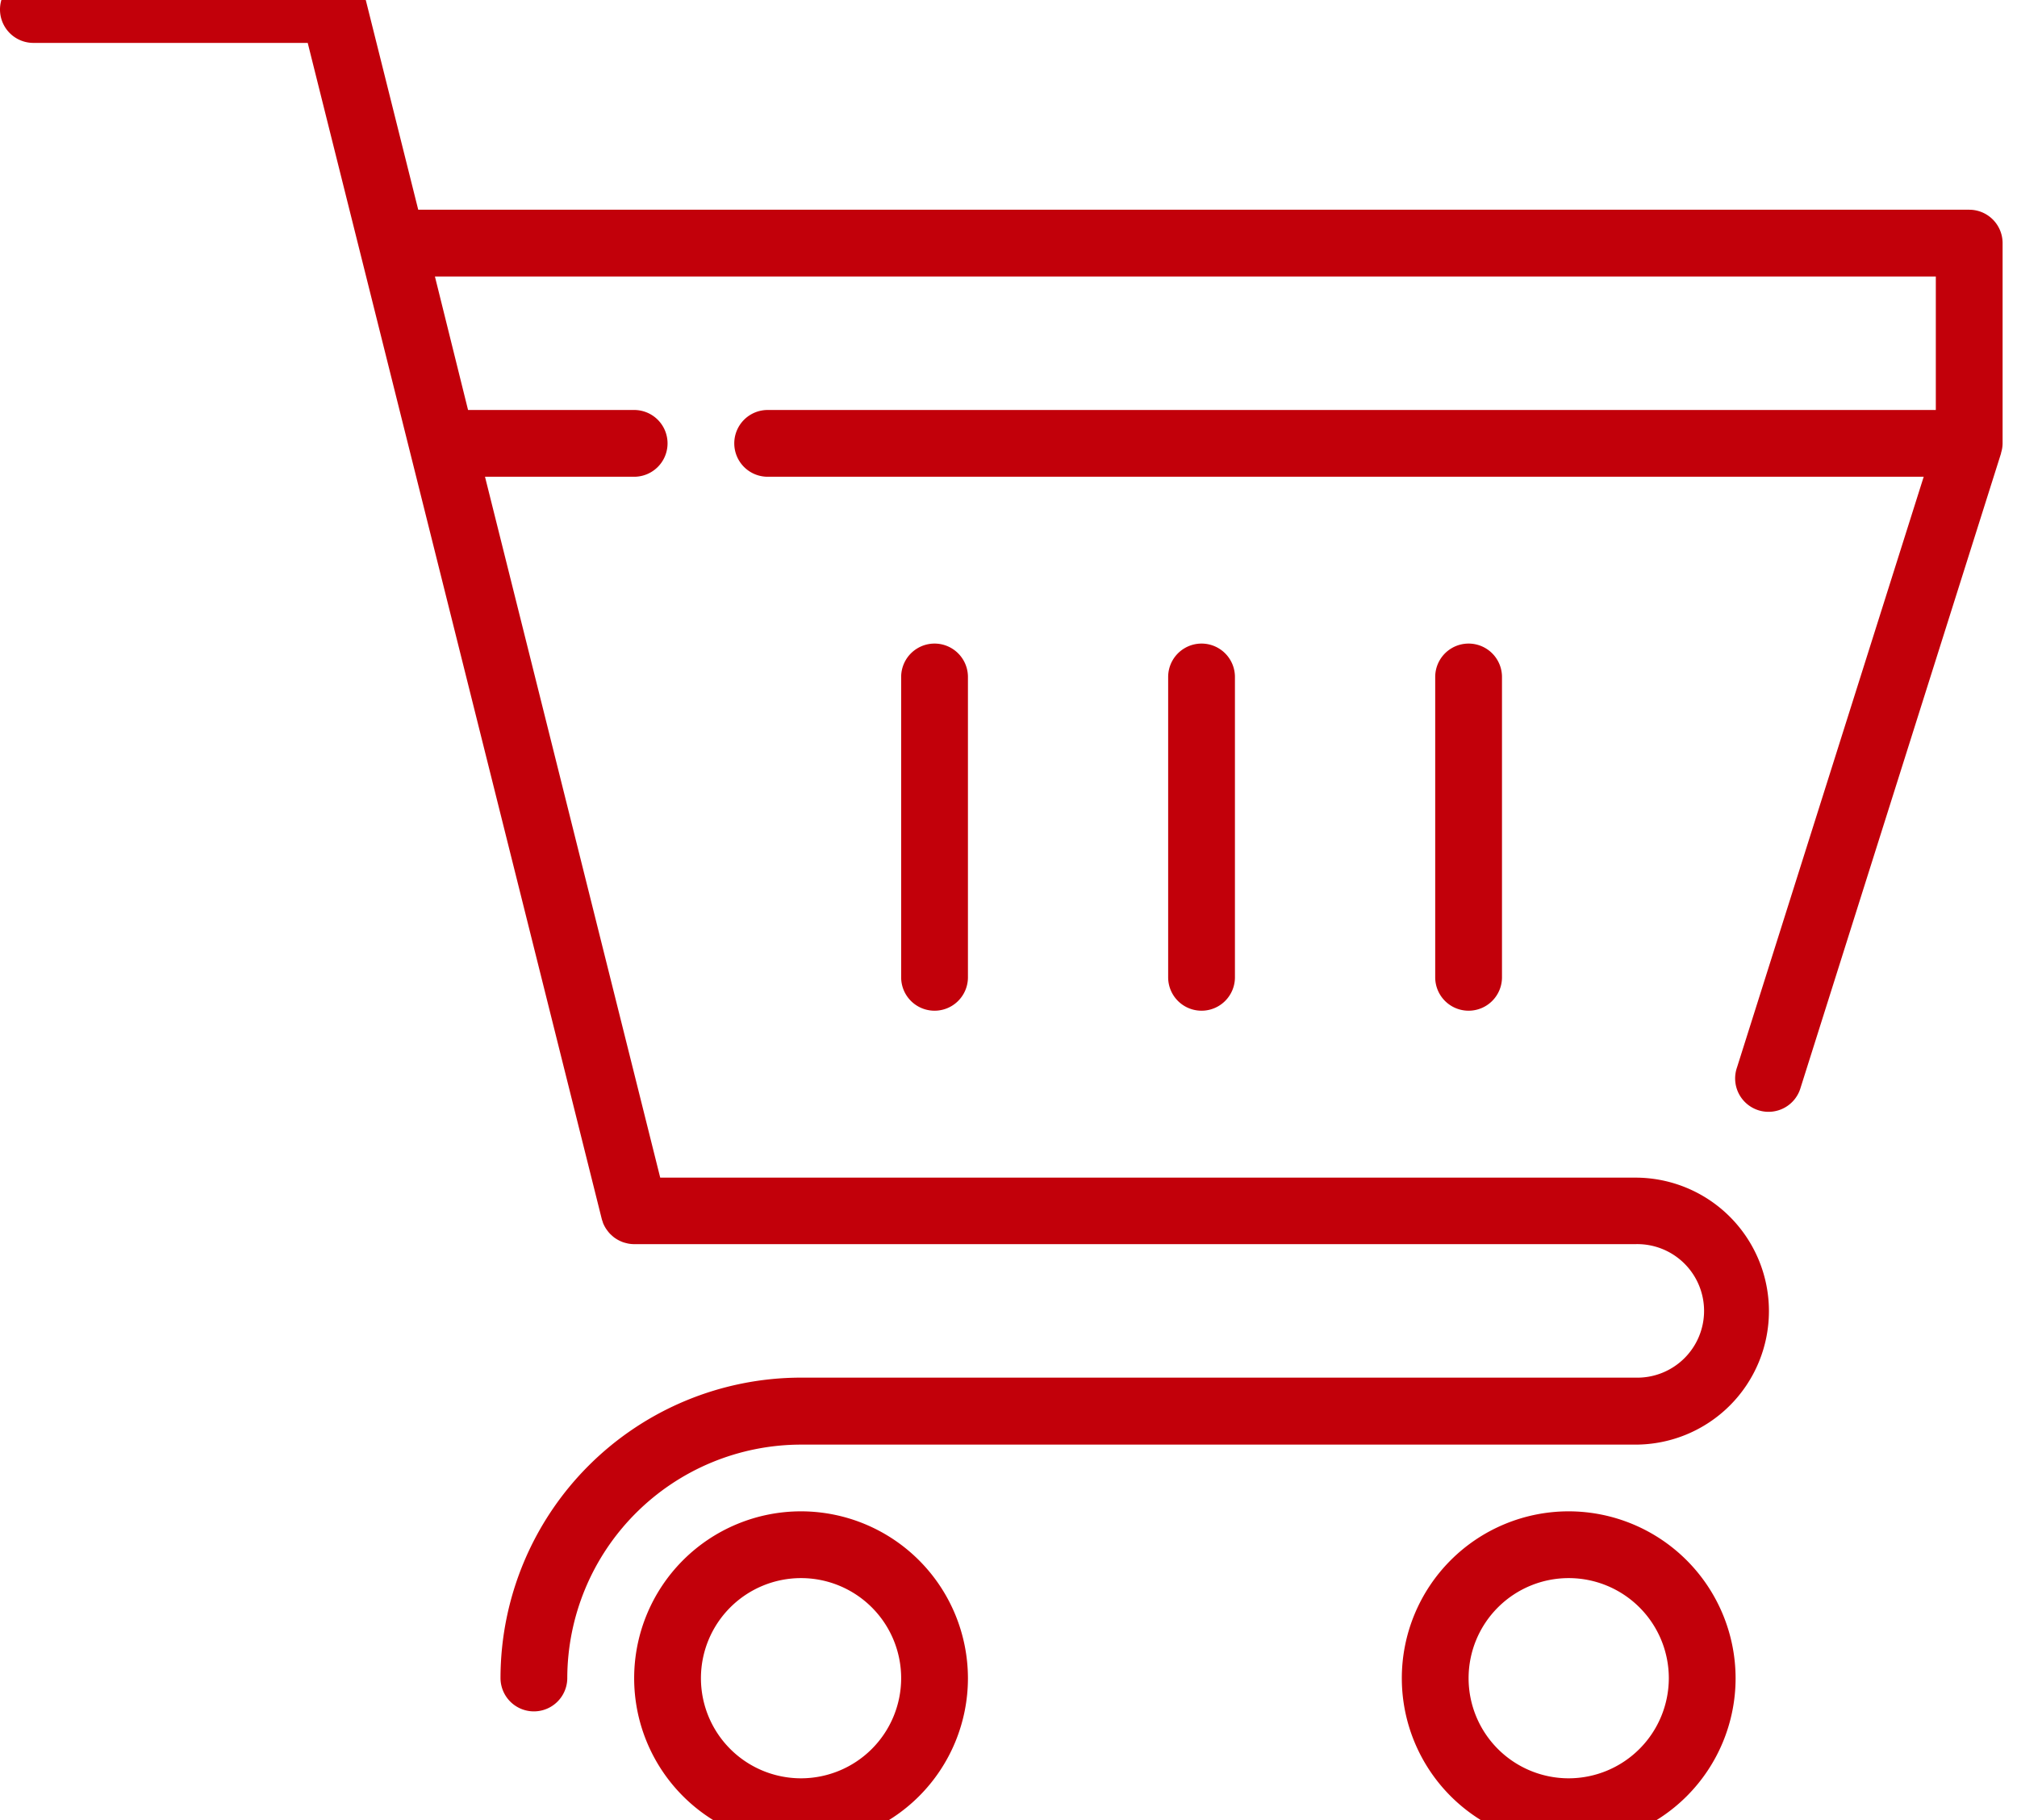 <svg xmlns="http://www.w3.org/2000/svg" width="38.784" height="35"><defs><clipPath id="a"><path fill="#c2000a" d="M0 0h38.784v35H0z"/></clipPath></defs><g clip-path="url(#a)" fill="#c2000a"><path d="M38.507 8.526V4.675a.642.642 0 00-.642-.642H8.042L7.04.027a.642.642 0 00-.622-.486H.642a.642.642 0 000 1.284h5.275l5.654 22.616a.6.6 0 00.021.062c0 .012.008.025.013.037a.629.629 0 00.056.1l.009.012a.636.636 0 00.064.078l.027.025a.629.629 0 00.06.05l.037.024a.687.687 0 00.063.034l.041.018a.636.636 0 00.075.023l.037.009a.641.641 0 00.119.012h19.254a1.284 1.284 0 110 2.567H15.4a5.782 5.782 0 00-5.776 5.776.642.642 0 001.284 0A4.5 4.5 0 0115.4 27.78h16.047a2.567 2.567 0 000-5.134H12.695L9.326 9.168h2.868a.642.642 0 100-1.284H9l-.637-2.567h28.86v2.567H14.761a.642.642 0 000 1.284H36.99L33.4 20.527a.642.642 0 101.224.386l3.853-12.194c0-.013.006-.027.009-.04l.009-.037a.637.637 0 00.012-.116"/><path d="M15.403 29.063a3.209 3.209 0 103.209 3.209 3.213 3.213 0 00-3.209-3.209m0 5.134a1.925 1.925 0 111.925-1.925 1.927 1.927 0 01-1.925 1.925m14.761-5.134a3.209 3.209 0 103.209 3.209 3.213 3.213 0 00-3.209-3.209m0 5.134a1.925 1.925 0 111.925-1.925 1.928 1.928 0 01-1.925 1.925m-2.567-21.179v5.776a.642.642 0 101.284 0v-5.776a.642.642 0 10-1.284 0m-5.135 0v5.776a.642.642 0 101.284 0v-5.776a.642.642 0 00-1.284 0m-5.134 0v5.776a.642.642 0 101.284 0v-5.776a.642.642 0 00-1.284 0"/></g></svg>